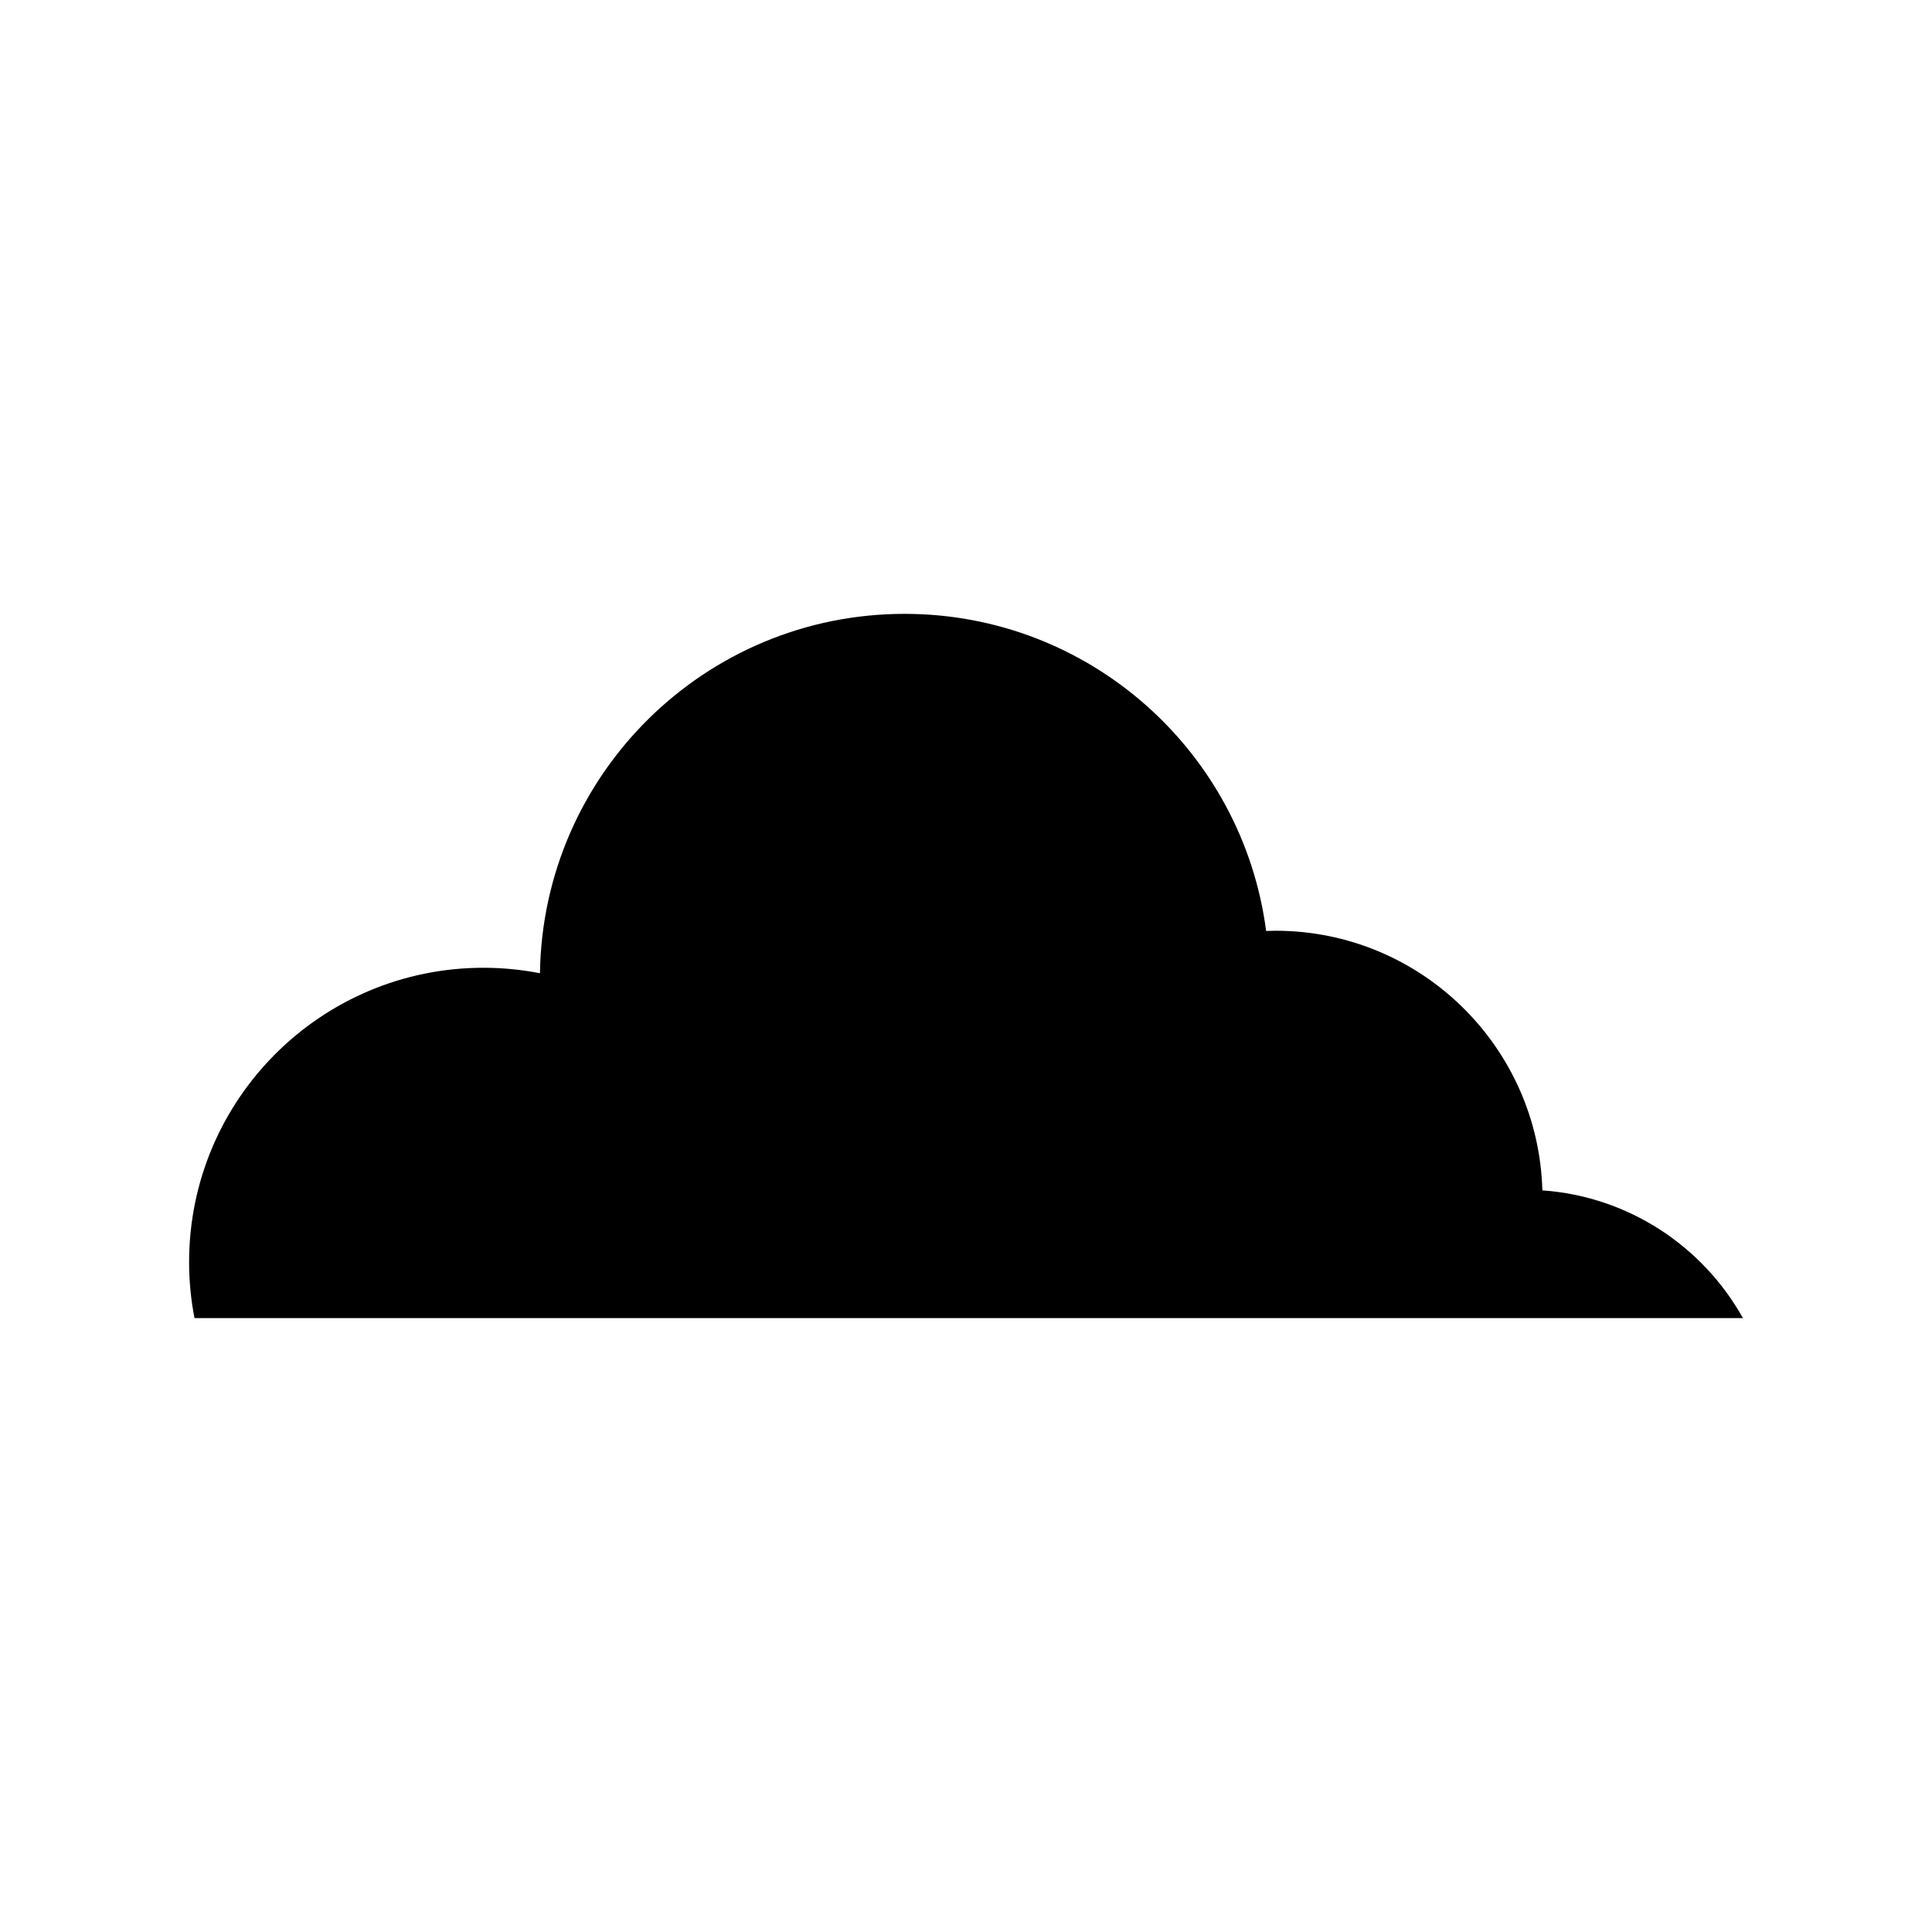 <?xml version="1.0" encoding="UTF-8"?>
<!-- The Best Svg Icon site in the world: iconSvg.co, Visit us! https://iconsvg.co -->
<svg fill="#000000" width="800px" height="800px" version="1.1" viewBox="144 144 512 512" xmlns="http://www.w3.org/2000/svg">
 <path d="m552.74 459.46c-1.047-38.172-32.301-68.805-70.73-68.805-0.832 0-1.652 0.035-2.473 0.059-6.191-47.414-46.715-84.035-95.816-84.035-52.91 0-95.863 42.516-96.629 95.238-4.84-0.941-9.84-1.449-14.957-1.449-43.09 0-78.023 34.934-78.023 78.023 0 5.066 0.5 10.02 1.426 14.816h410.36c-10.609-18.988-30.273-32.23-53.156-33.848z"/>
</svg>